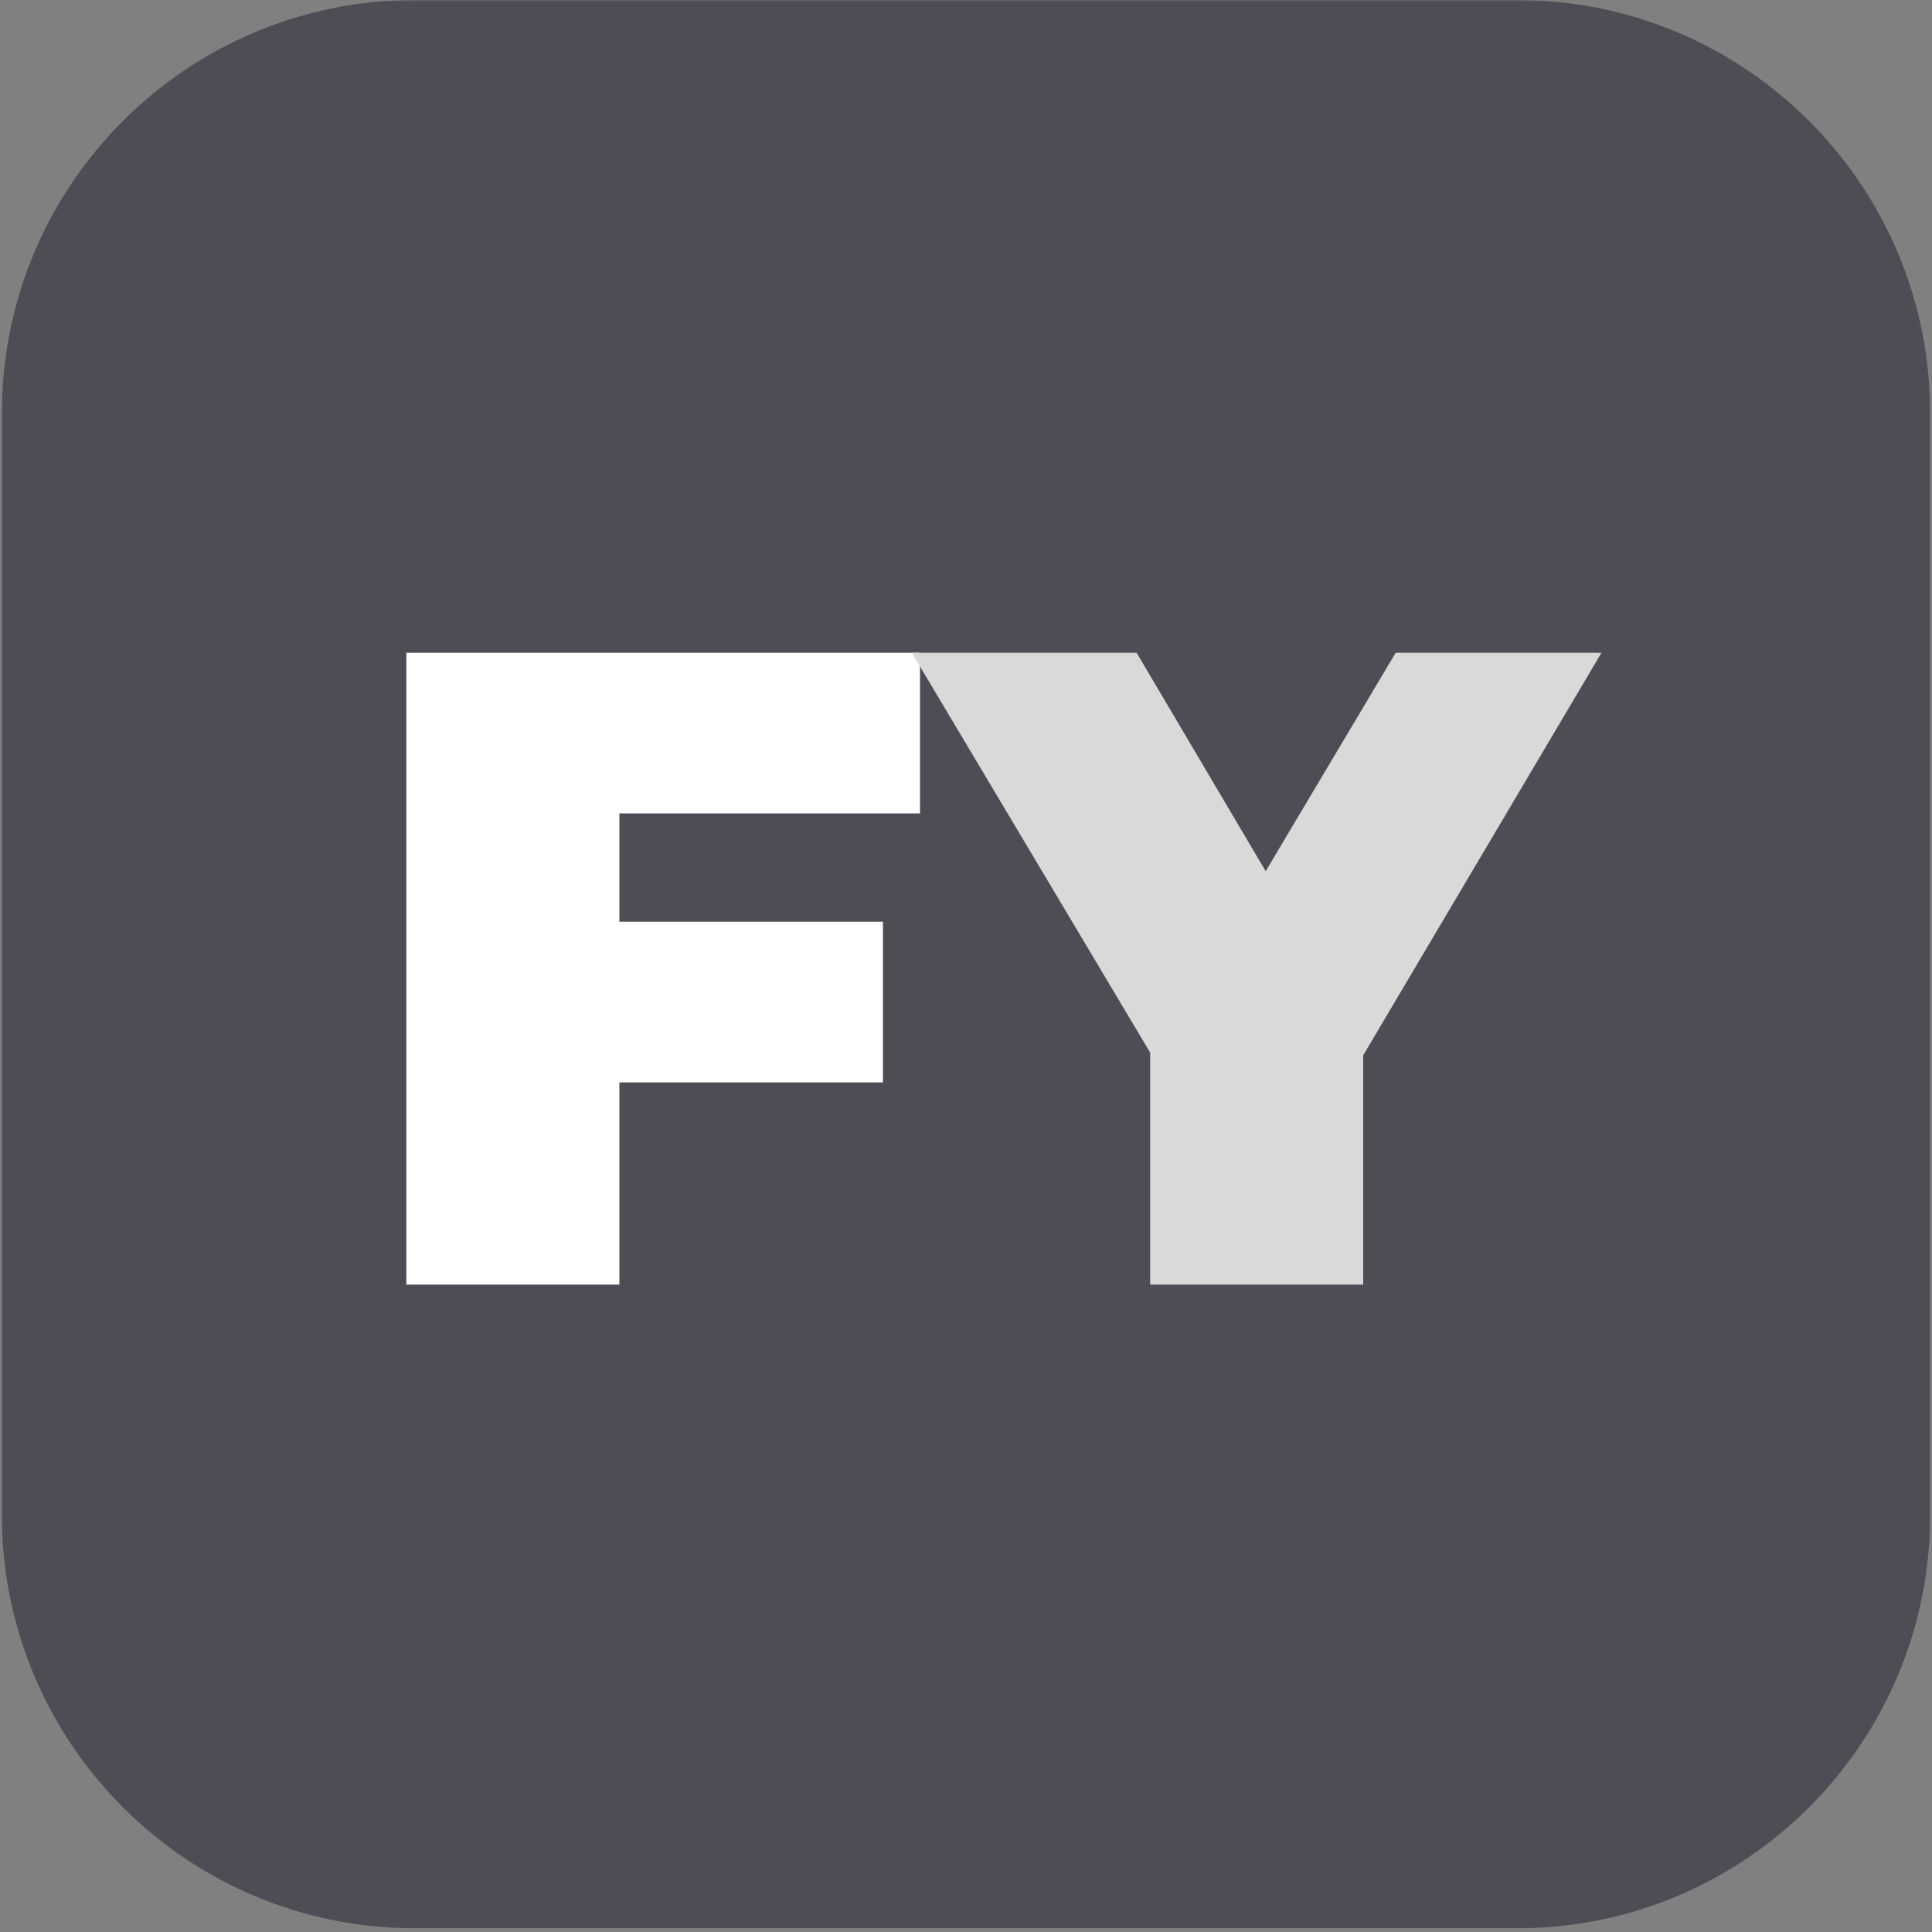 <svg xmlns="http://www.w3.org/2000/svg" xmlns:xlink="http://www.w3.org/1999/xlink" width="700" zoomAndPan="magnify" viewBox="0 0 525 525" height="700" preserveAspectRatio="xMidYMid meet" version="1.0"><rect x="0" y="0" width="525" height="525" fill="#808080" stroke="none"/><defs><filter x="0%" y="0%" width="100%" height="100%" id="3f8b2c0169"><feColorMatrix values="0 0 0 0 1 0 0 0 0 1 0 0 0 0 1 0 0 0 1 0" color-interpolation-filters="sRGB"/></filter><g/><clipPath id="92f1340bfc"><path d="M 0.5 0 L 524.5 0 L 524.5 524 L 0.5 524 Z M 0.5 0 " clip-rule="nonzero"/></clipPath><mask id="f8713cc1cf"><g filter="url(#3f8b2c0169)"><rect x="-52.5" width="630" fill="#000000" y="-52.5" height="630" fill-opacity="0.4"/></g></mask><clipPath id="ed63e65be8"><path d="M 0.5 0 L 524.492 0 L 524.492 523.996 L 0.5 523.996 Z M 0.5 0 " clip-rule="nonzero"/></clipPath><clipPath id="689ddeb10c"><path d="M 524.492 112.285 L 524.492 411.711 C 524.492 473.723 474.223 523.996 412.207 523.996 L 112.785 523.996 C 50.77 523.996 0.5 473.723 0.5 411.711 L 0.5 112.285 C 0.5 50.273 50.77 0 112.785 0 L 412.207 0 C 474.223 0 524.492 50.273 524.492 112.285 Z M 524.492 112.285 " clip-rule="nonzero"/></clipPath><clipPath id="4bc61ec231"><path d="M 0.5 0 L 524.492 0 L 524.492 523.996 L 0.5 523.996 Z M 0.5 0 " clip-rule="nonzero"/></clipPath><clipPath id="f0b9d8243a"><path d="M 524.492 112.285 L 524.492 411.711 C 524.492 473.723 474.223 523.996 412.207 523.996 L 112.785 523.996 C 50.77 523.996 0.5 473.723 0.5 411.711 L 0.5 112.285 C 0.5 50.273 50.77 0 112.785 0 L 412.207 0 C 474.223 0 524.492 50.273 524.492 112.285 Z M 524.492 112.285 " clip-rule="nonzero"/></clipPath><clipPath id="b1ce78c3e0"><rect x="0" width="525" y="0" height="524"/></clipPath><clipPath id="dbfef0d34d"><rect x="0" width="525" y="0" height="524"/></clipPath><clipPath id="1268fd6b83"><path d="M 0.316 0.348 L 159 0.348 L 159 299.777 L 0.316 299.777 Z M 0.316 0.348 " clip-rule="nonzero"/></clipPath><clipPath id="8feef42adc"><rect x="0" width="159" y="0" height="300"/></clipPath><clipPath id="91c737ccb7"><path d="M 150 0.348 L 339.988 0.348 L 339.988 299.777 L 150 299.777 Z M 150 0.348 " clip-rule="nonzero"/></clipPath><clipPath id="10c04b710c"><path d="M 1 65 L 189.988 65 L 189.988 238 L 1 238 Z M 1 65 " clip-rule="nonzero"/></clipPath><clipPath id="dc49a57858"><rect x="0" width="190" y="0" height="300"/></clipPath><clipPath id="1d67e86bc0"><rect x="0" width="340" y="0" height="300"/></clipPath></defs><g clip-path="url(#92f1340bfc)"><g mask="url(#f8713cc1cf)"><g transform="matrix(1, 0, 0, 1, 0, 0)"><g clip-path="url(#dbfef0d34d)"><g clip-path="url(#ed63e65be8)"><g clip-path="url(#689ddeb10c)"><g transform="matrix(1, 0, 0, 1, 0, 0)"><g clip-path="url(#b1ce78c3e0)"><g clip-path="url(#4bc61ec231)"><g clip-path="url(#f0b9d8243a)"><path fill="#030116" d="M 0.5 0 L 524.492 0 L 524.492 523.996 L 0.5 523.996 Z M 0.5 0 " fill-opacity="1" fill-rule="nonzero"/></g></g></g></g></g></g></g></g></g></g><g transform="matrix(1, 0, 0, 1, 96, 112)"><g clip-path="url(#1d67e86bc0)"><g clip-path="url(#1268fd6b83)"><g transform="matrix(1, 0, 0, 1, 0, 0)"><g clip-path="url(#8feef42adc)"><g fill="#ffffff" fill-opacity="1"><g transform="translate(0.436, 237.08)"><g><path d="M 71.875 -128.047 L 71.875 -98.609 L 143.5 -98.609 L 143.5 -54.953 L 71.875 -54.953 L 71.875 0 L 13.984 0 L 13.984 -171.703 L 153.562 -171.703 L 153.562 -128.047 Z M 71.875 -128.047 "/></g></g></g></g></g></g><g clip-path="url(#91c737ccb7)"><g transform="matrix(1, 0, 0, 1, 150, 0)"><g clip-path="url(#dc49a57858)"><g clip-path="url(#10c04b710c)"><g fill="#d9d9d9" fill-opacity="1"><g transform="translate(8.405, 237.08)"><g><path d="M 116.031 -62.312 L 116.031 0 L 58.141 0 L 58.141 -63.047 L -6.625 -171.703 L 54.453 -171.703 L 89.531 -112.344 L 124.859 -171.703 L 180.781 -171.703 Z M 116.031 -62.312 "/></g></g></g></g></g></g></g></g></g></svg>